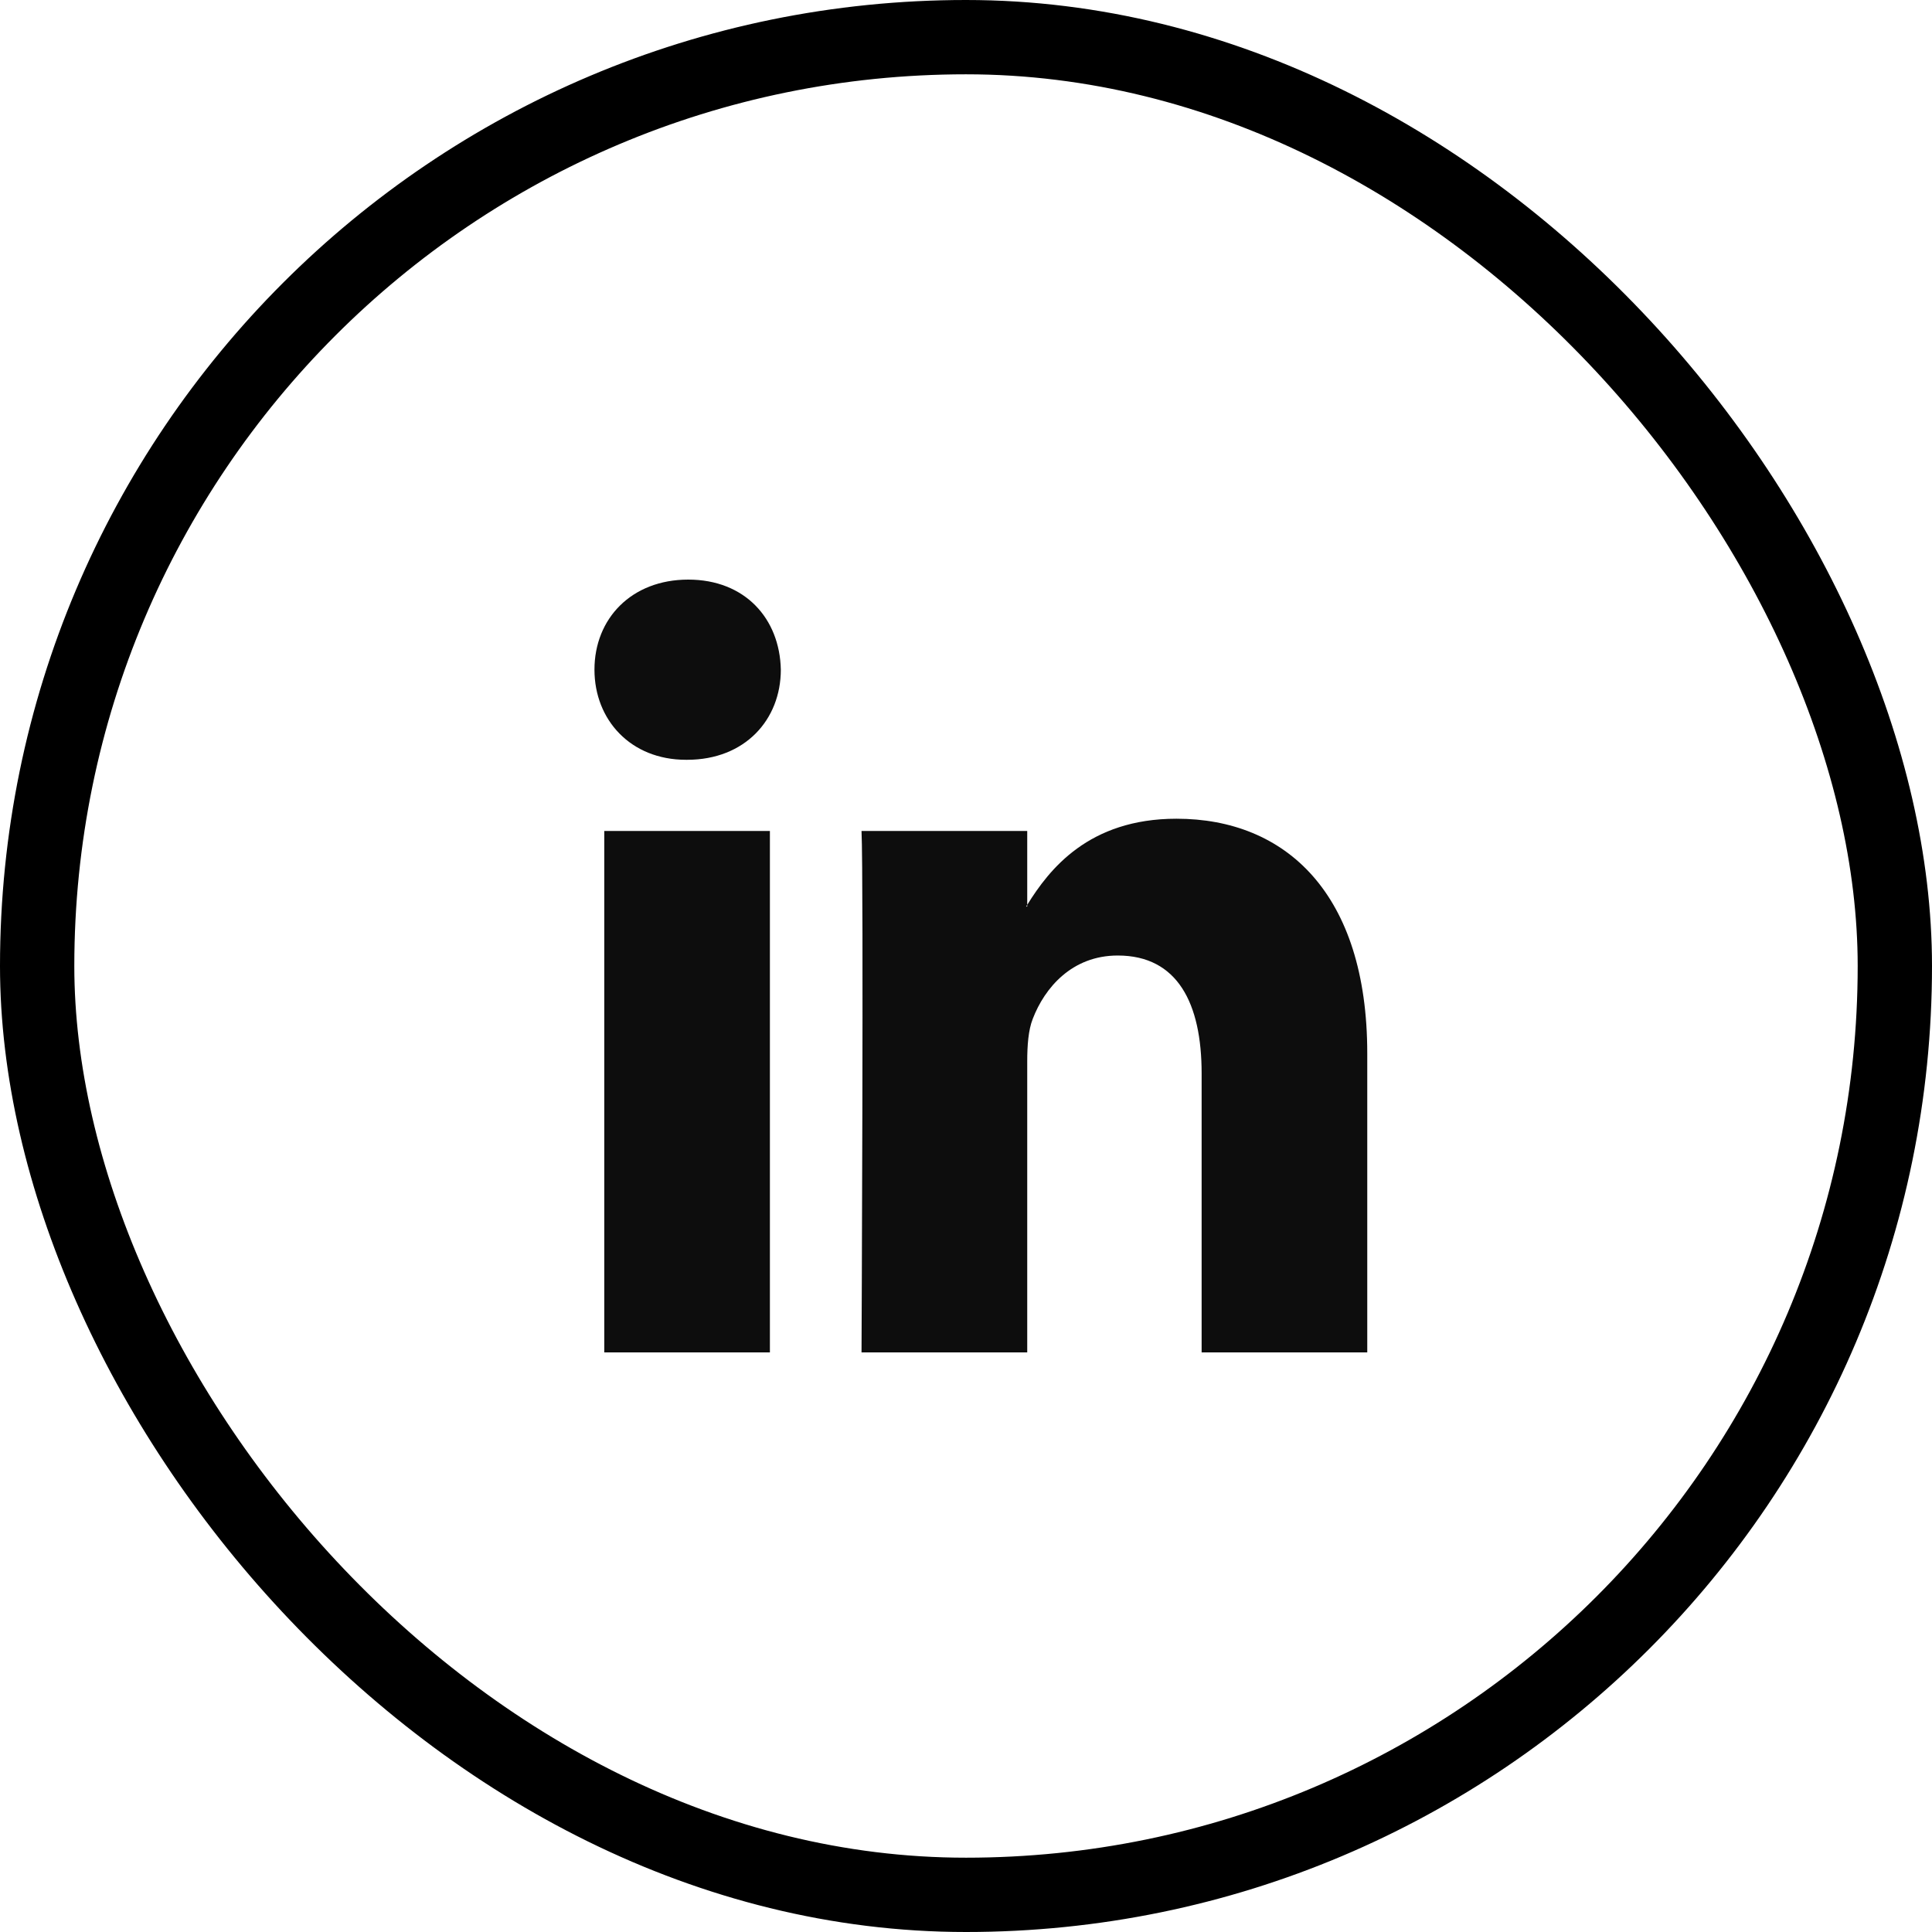 <svg width="26" height="26" viewBox="0 0 26 26" fill="none" xmlns="http://www.w3.org/2000/svg">
<rect x="0.5" y="0.5" width="25" height="25" rx="12.5" stroke="black"/>
<path d="M18.4 14.176V18.2H16.171V14.446C16.171 13.503 15.848 12.859 15.042 12.859C14.426 12.859 14.059 13.293 13.898 13.712C13.839 13.862 13.824 14.071 13.824 14.281V18.2H11.594C11.594 18.2 11.624 11.841 11.594 11.183H13.824V12.177C13.819 12.185 13.813 12.193 13.809 12.2H13.824V12.177C14.12 11.7 14.649 11.018 15.833 11.018C17.3 11.018 18.4 12.021 18.4 14.176ZM9.262 7.8C8.499 7.8 8 8.324 8 9.012C8 9.686 8.485 10.225 9.232 10.225H9.247C10.025 10.225 10.508 9.686 10.508 9.012C10.494 8.324 10.025 7.8 9.262 7.8ZM8.132 18.2H10.361V11.183H8.132V18.2Z" fill="#0D0D0D"/>
</svg>
